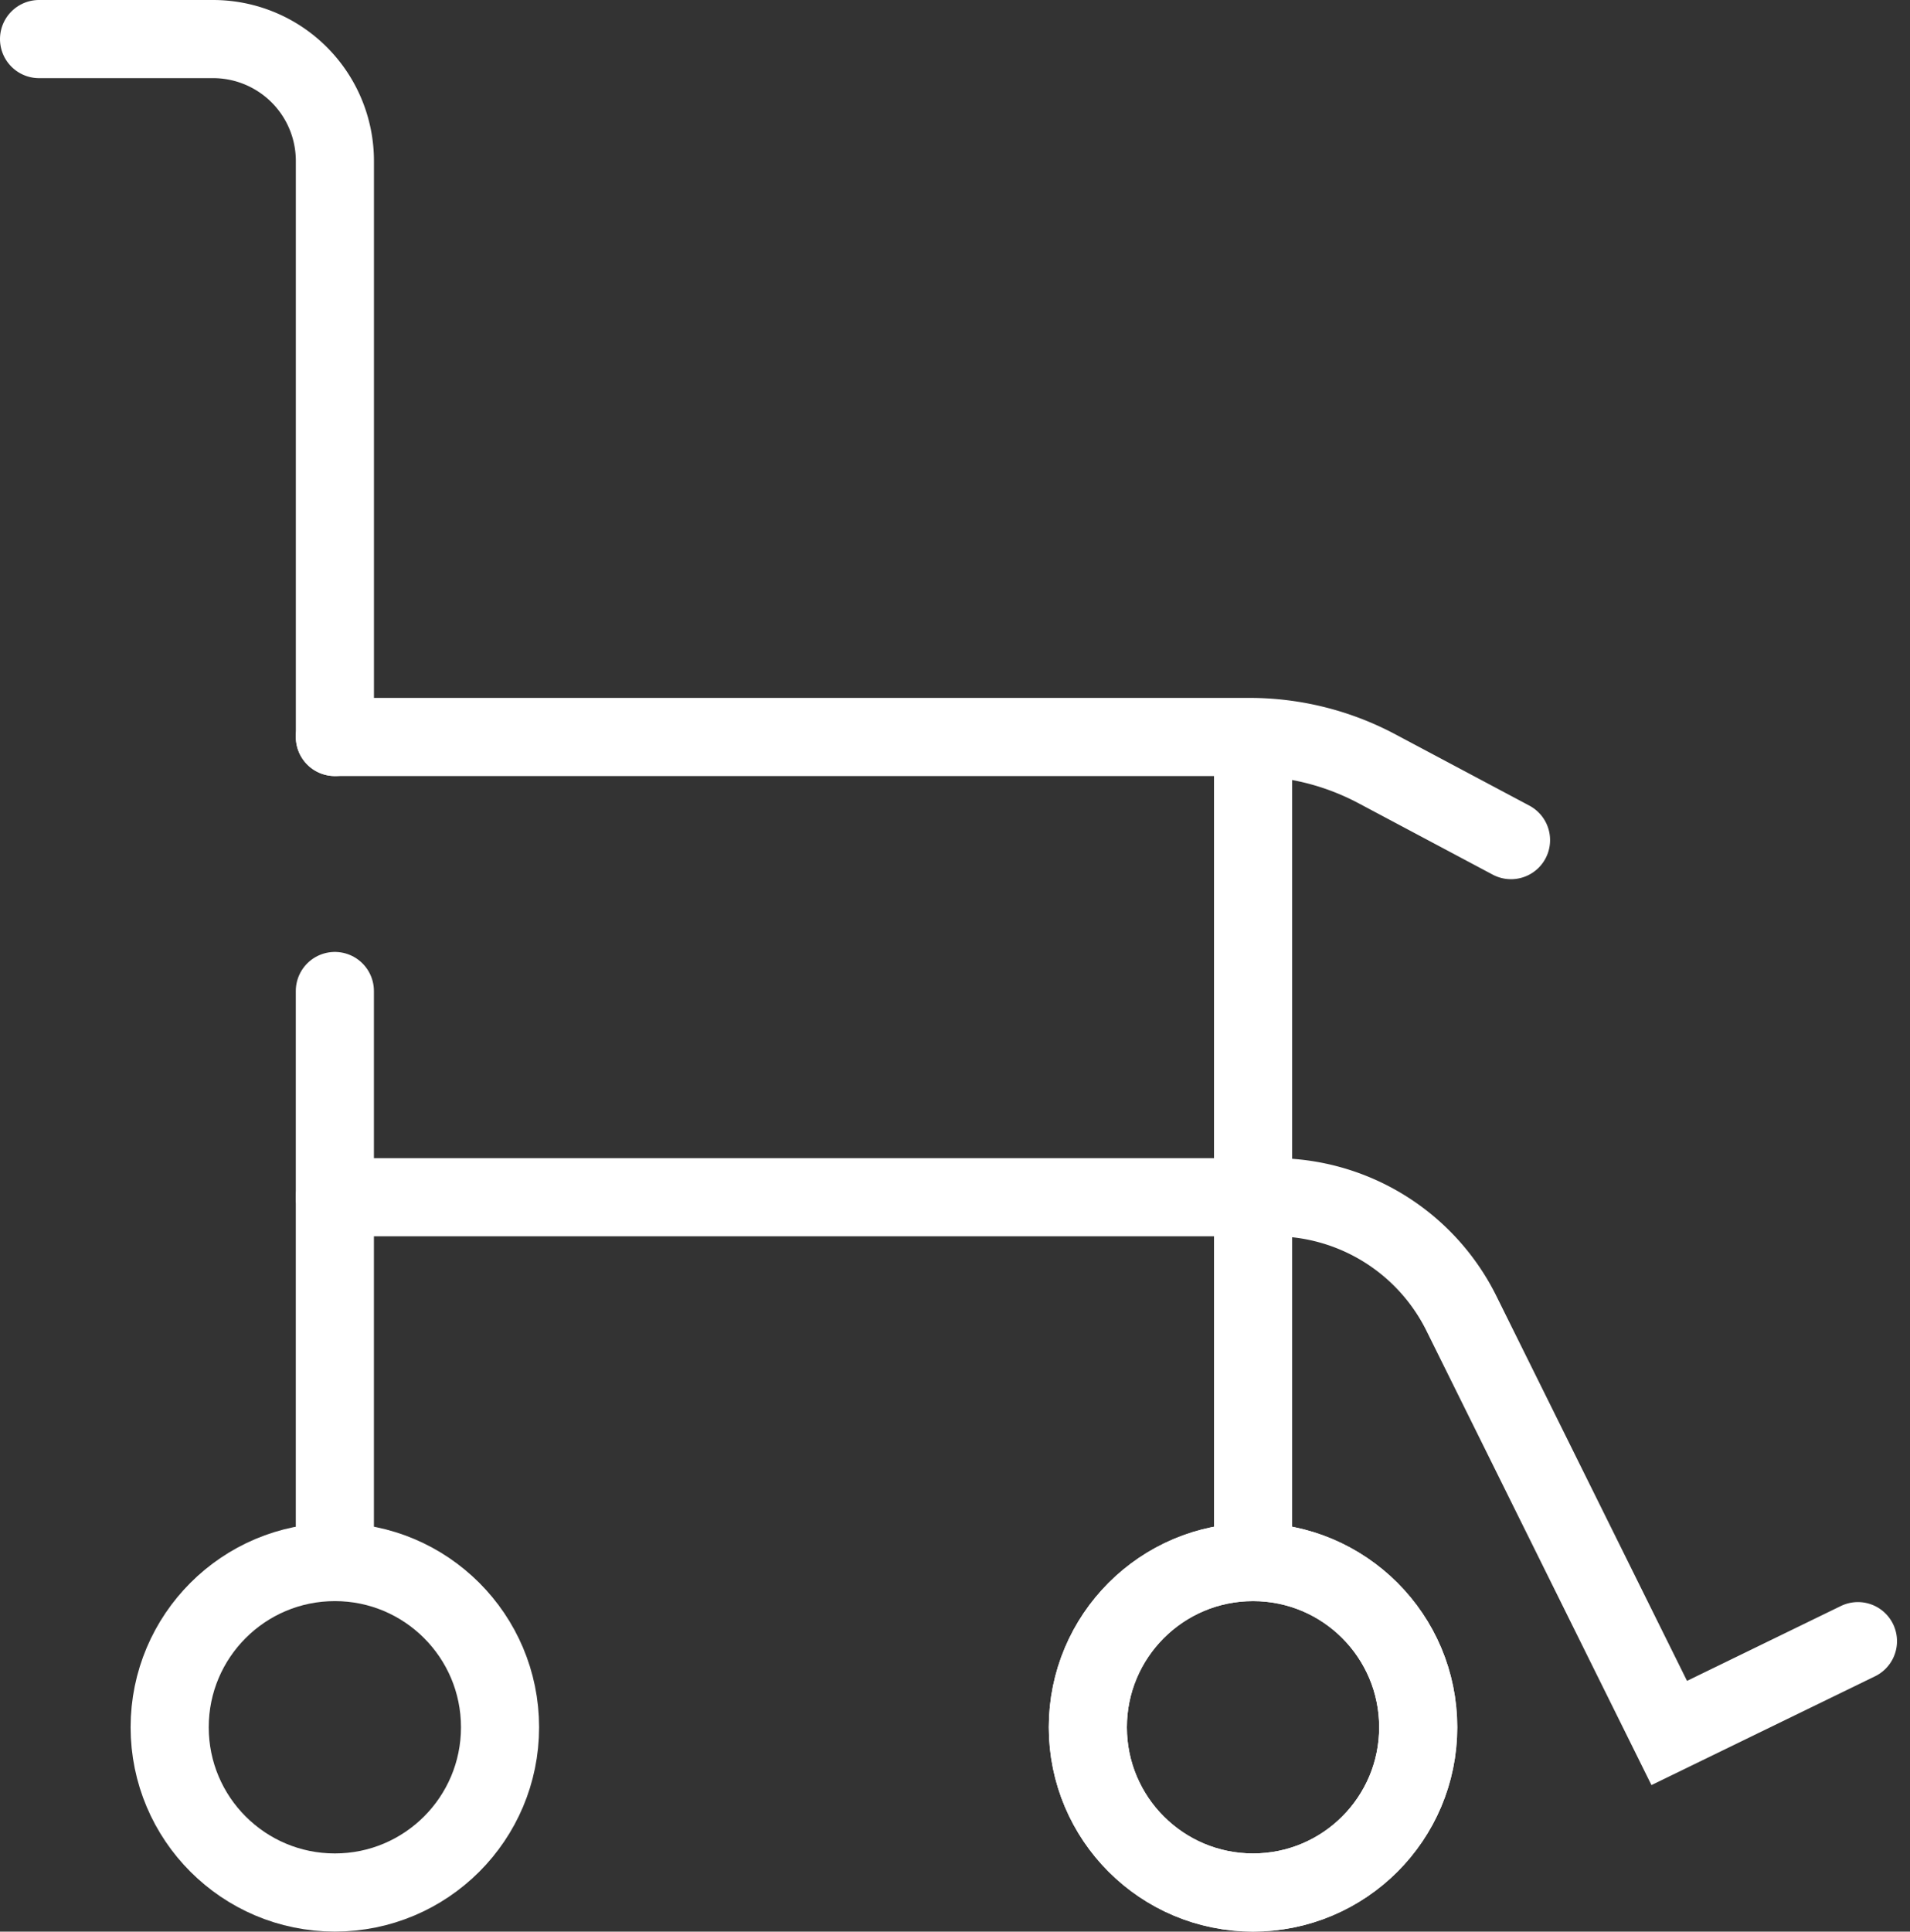 <?xml version="1.0" encoding="UTF-8"?> <svg xmlns="http://www.w3.org/2000/svg" width="48.9" height="49.438" viewBox="0 0 48.9 49.438"><rect x="0" y="0" width="48.9" height="49.438" fill="#333333" stroke="none"/><g id="Group_4099" data-name="Group 4099" transform="translate(1 1)"><ellipse id="Ellipse_366" data-name="Ellipse 366" cx="4.229" cy="4.229" rx="4.229" ry="4.229" transform="translate(26.851 38.979)" fill="none" stroke="#fff" stroke-linecap="round" stroke-linejoin="round" stroke-width="2"></ellipse><ellipse id="Ellipse_367" data-name="Ellipse 367" cx="4.229" cy="4.229" rx="4.229" ry="4.229" transform="translate(26.851 38.979)" fill="none" stroke="#fff" stroke-linecap="round" stroke-linejoin="round" stroke-width="2"></ellipse><ellipse id="Ellipse_368" data-name="Ellipse 368" cx="4.229" cy="4.229" rx="4.229" ry="4.229" transform="translate(3.344 38.979)" fill="none" stroke="#fff" stroke-linecap="round" stroke-linejoin="round" stroke-width="2"></ellipse><path id="Path_9842" data-name="Path 9842" d="M.709.709H5.163a3.119,3.119,0,0,1,3.12,3.12V18.571" transform="translate(-0.709 -0.709)" fill="none" stroke="#fff" stroke-linecap="round" stroke-linejoin="round" stroke-width="2"></path><path id="Path_9843" data-name="Path 9843" d="M7.138,25.871H31.186a5.35,5.35,0,0,1,4.794,2.975L41.3,39.583l4.831-2.35" transform="translate(0.436 3.771)" fill="none" stroke="#fff" stroke-linecap="round" stroke-width="2"></path><path id="Path_9844" data-name="Path 9844" d="M7.138,15.871H30.551a6.959,6.959,0,0,1,3.267.815l3.431,1.825" transform="translate(0.436 1.991)" fill="none" stroke="#fff" stroke-linecap="round" stroke-width="2"></path><line id="Line_186" data-name="Line 186" y2="20.245" transform="translate(31.081 18.715)" fill="none" stroke="#fff" stroke-linecap="round" stroke-width="2"></line><line id="Line_187" data-name="Line 187" y2="14.596" transform="translate(7.573 24.364)" fill="none" stroke="#fff" stroke-linecap="round" stroke-width="2"></line></g></svg> 
